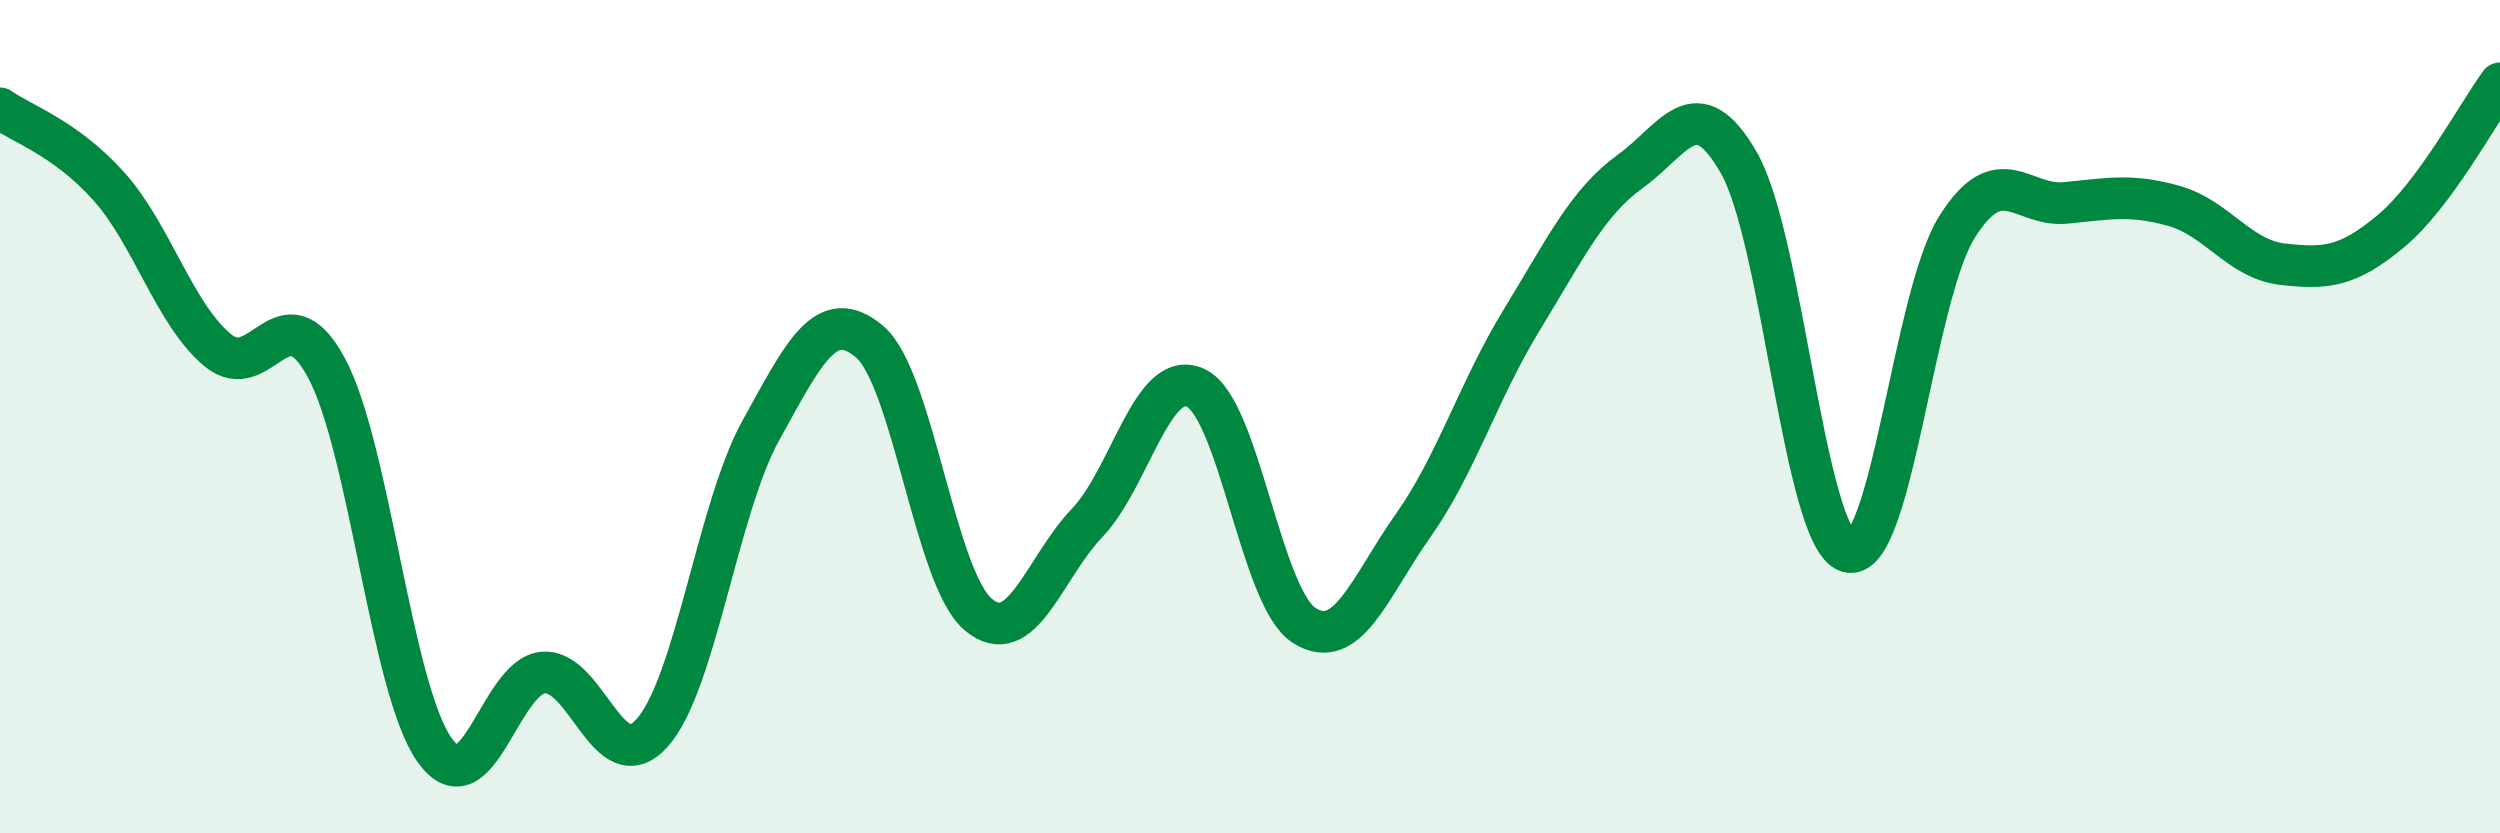 
    <svg width="60" height="20" viewBox="0 0 60 20" xmlns="http://www.w3.org/2000/svg">
      <path
        d="M 0,2.6 C 0.52,2.97 1.57,3.31 2.61,4.47 C 3.65,5.63 4.18,7.53 5.22,8.4 C 6.26,9.27 6.79,6.9 7.83,8.82 C 8.87,10.74 9.39,16.54 10.43,18 C 11.47,19.46 12,16.22 13.04,16.14 C 14.08,16.06 14.61,18.75 15.65,17.59 C 16.69,16.43 17.22,12.21 18.26,10.33 C 19.3,8.45 19.83,7.32 20.87,8.2 C 21.91,9.08 22.44,13.88 23.48,14.75 C 24.52,15.62 25.05,13.64 26.09,12.55 C 27.13,11.46 27.66,8.82 28.7,9.31 C 29.74,9.8 30.26,14.35 31.3,15.01 C 32.34,15.67 32.87,14.09 33.91,12.62 C 34.95,11.15 35.48,9.38 36.52,7.68 C 37.56,5.98 38.09,4.86 39.13,4.11 C 40.17,3.36 40.7,2.09 41.74,3.92 C 42.78,5.75 43.31,12.93 44.35,13.24 C 45.39,13.55 45.92,7.13 46.96,5.46 C 48,3.79 48.53,4.97 49.57,4.87 C 50.61,4.77 51.13,4.65 52.17,4.94 C 53.21,5.23 53.74,6.22 54.78,6.34 C 55.82,6.46 56.35,6.41 57.39,5.54 C 58.43,4.67 59.48,2.71 60,2L60 20L0 20Z"
        fill="#008740"
        opacity="0.1"
        stroke-linecap="round"
        stroke-linejoin="round"
      />
      <path
        d="M 0,2.6 C 0.52,2.97 1.57,3.31 2.61,4.47 C 3.65,5.63 4.18,7.53 5.22,8.4 C 6.26,9.27 6.79,6.9 7.83,8.82 C 8.87,10.74 9.39,16.54 10.43,18 C 11.47,19.46 12,16.22 13.04,16.14 C 14.08,16.06 14.61,18.75 15.65,17.59 C 16.69,16.43 17.22,12.21 18.26,10.33 C 19.3,8.45 19.83,7.32 20.87,8.2 C 21.91,9.08 22.44,13.88 23.48,14.75 C 24.52,15.62 25.05,13.64 26.09,12.55 C 27.13,11.46 27.66,8.82 28.7,9.31 C 29.74,9.8 30.26,14.35 31.3,15.01 C 32.34,15.67 32.87,14.09 33.91,12.62 C 34.95,11.15 35.48,9.38 36.52,7.68 C 37.56,5.98 38.09,4.86 39.13,4.11 C 40.17,3.36 40.7,2.09 41.74,3.92 C 42.78,5.75 43.31,12.93 44.35,13.24 C 45.39,13.55 45.92,7.13 46.96,5.46 C 48,3.79 48.53,4.97 49.57,4.87 C 50.61,4.77 51.13,4.65 52.17,4.94 C 53.21,5.23 53.74,6.22 54.78,6.34 C 55.82,6.46 56.35,6.41 57.39,5.54 C 58.43,4.67 59.48,2.71 60,2"
        stroke="#008740"
        stroke-width="1"
        fill="none"
        stroke-linecap="round"
        stroke-linejoin="round"
      />
    </svg>
  